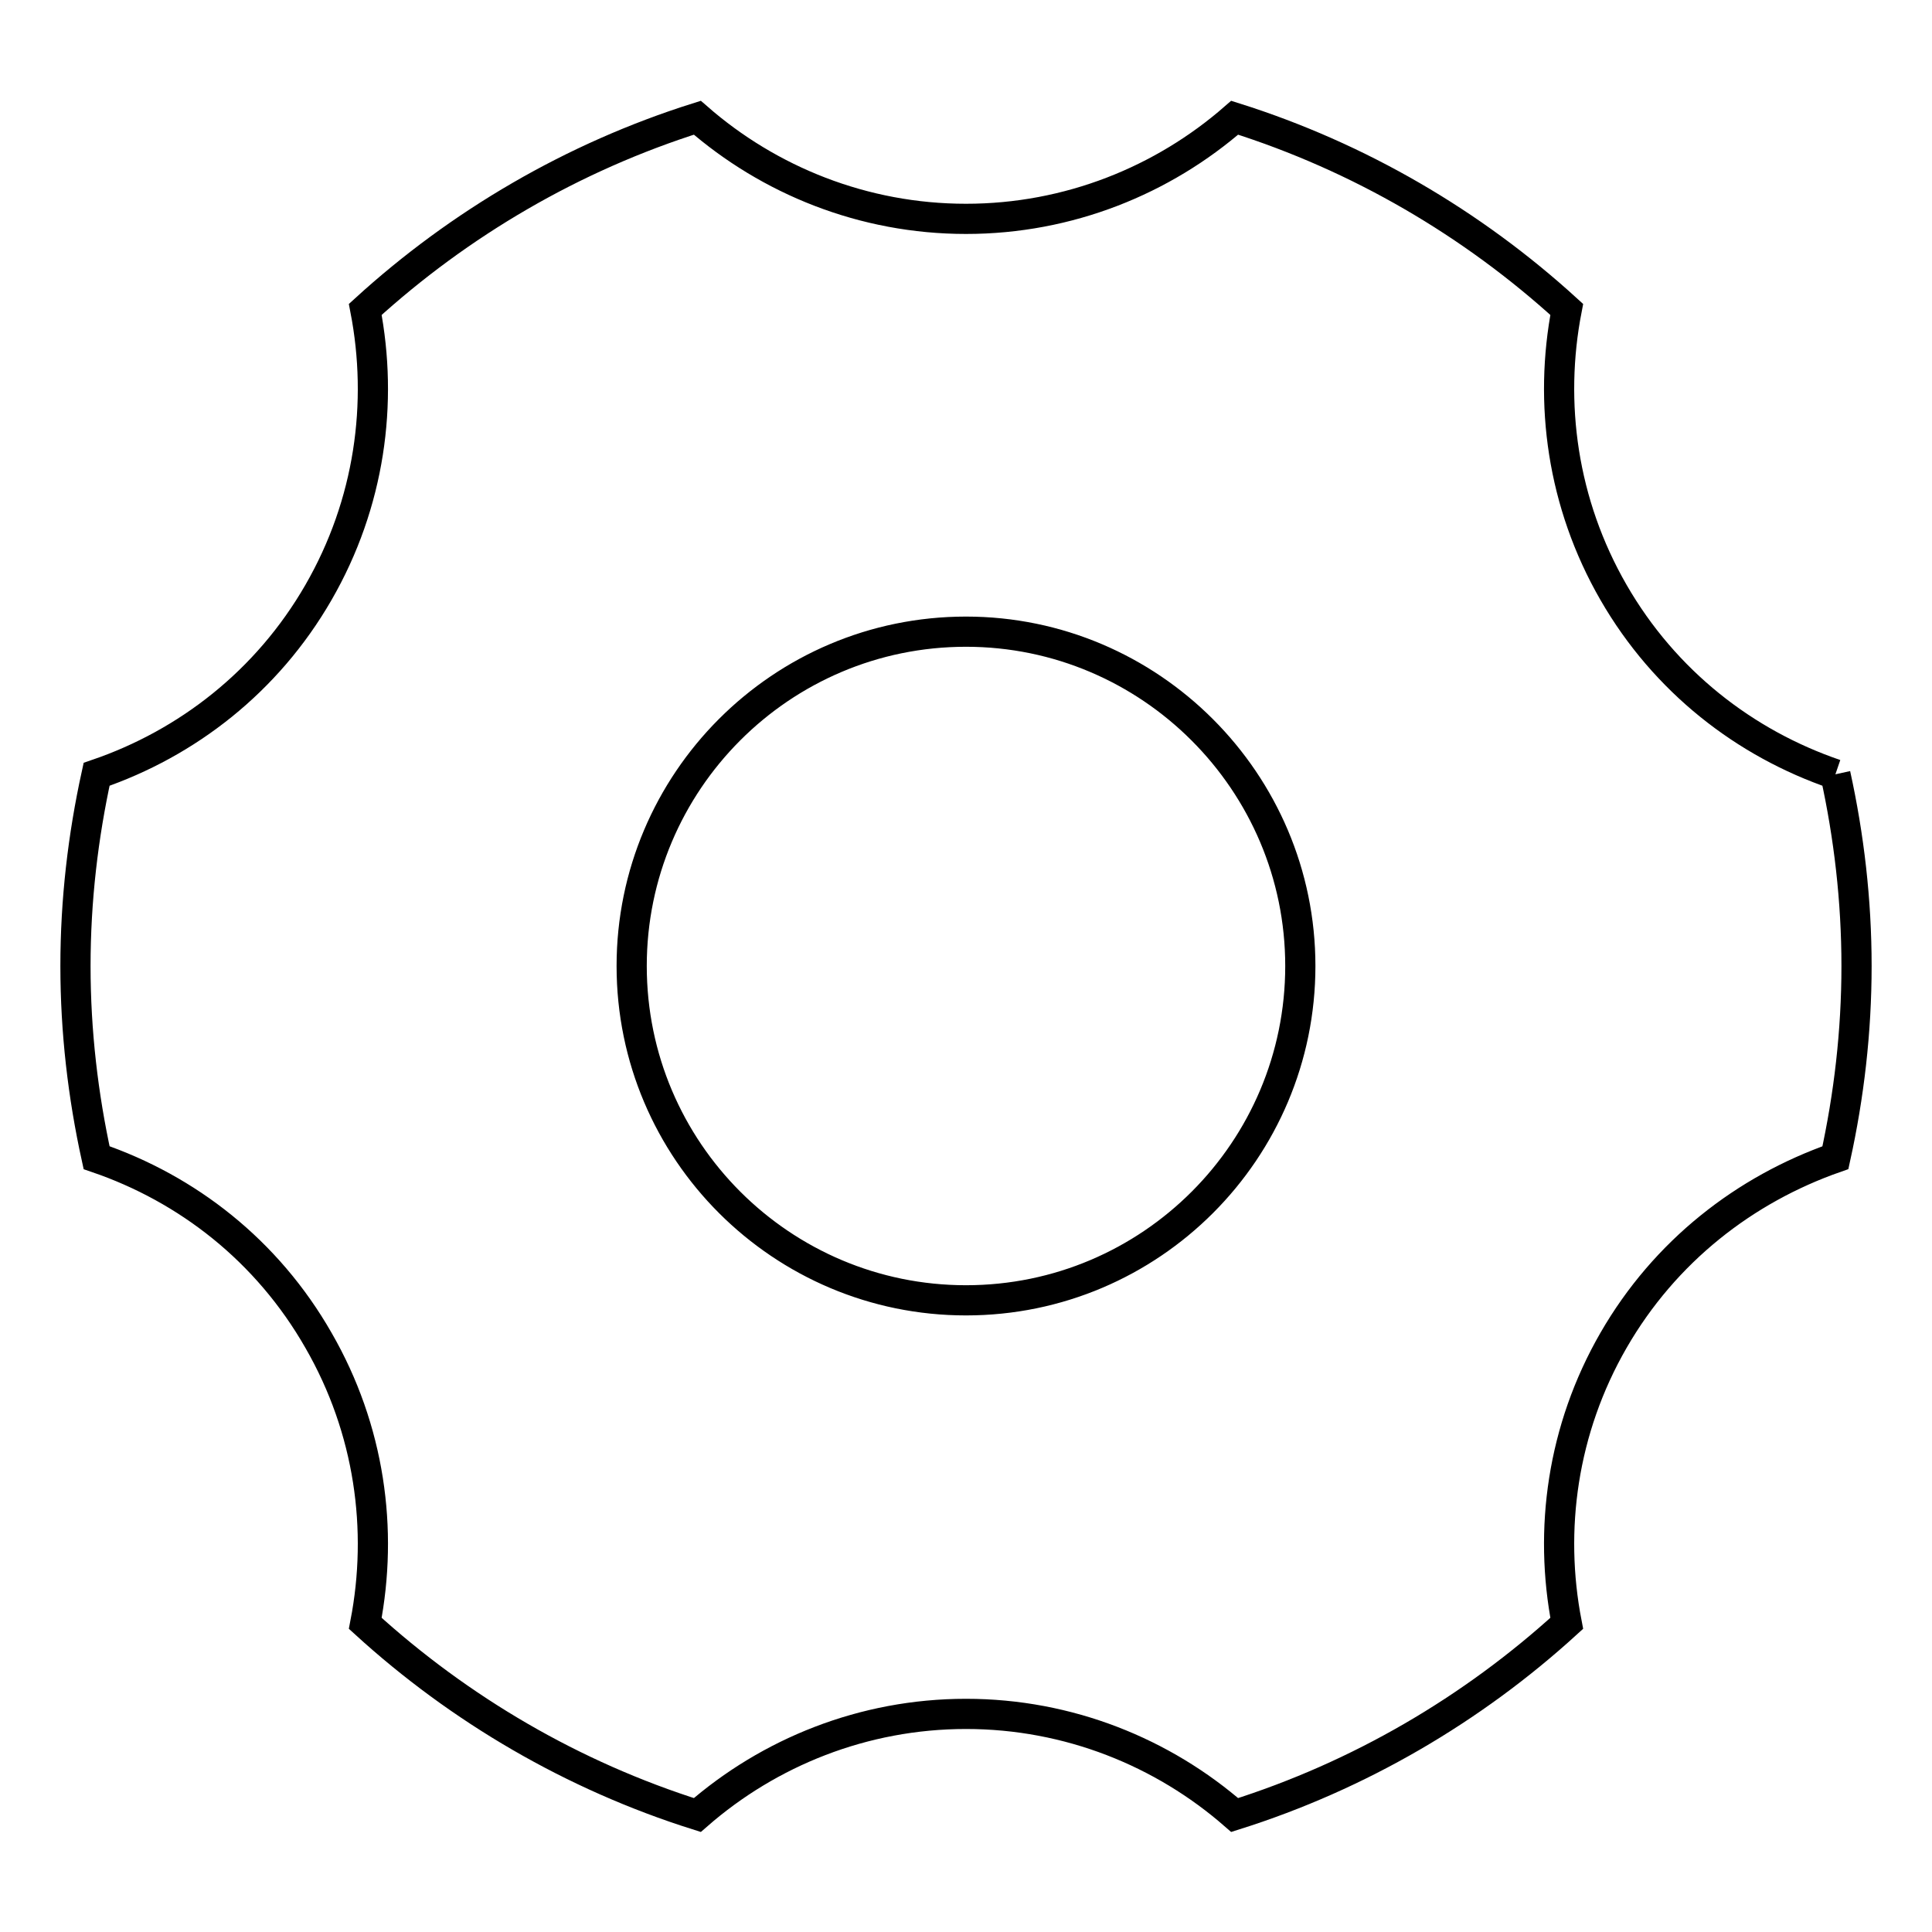 <?xml version="1.0" encoding="utf-8"?>
<!-- Svg Vector Icons : http://www.onlinewebfonts.com/icon -->
<!DOCTYPE svg PUBLIC "-//W3C//DTD SVG 1.1//EN" "http://www.w3.org/Graphics/SVG/1.1/DTD/svg11.dtd">
<svg version="1.1" xmlns="http://www.w3.org/2000/svg" xmlns:xlink="http://www.w3.org/1999/xlink" x="0px" y="0px" viewBox="0 0 256 256" enable-background="new 0 0 256 256" xml:space="preserve">
<g> <path stroke-width="4" fill-opacity="0" stroke="#000000"  d="M243.2,102.6c-12-4.1-22.6-12.3-29.4-24.1c-6.8-11.8-8.6-25.1-6.2-37.5c-12.5-11.4-27.5-20.2-44-25.4 c-9.5,8.3-22,13.4-35.6,13.4c-13.6,0-26.1-5.1-35.6-13.4c-16.5,5.2-31.5,14-44,25.4c2.4,12.4,0.6,25.7-6.2,37.5 c-6.8,11.8-17.4,20-29.4,24.1C11,110.8,10,119.3,10,128c0,8.7,1,17.2,2.8,25.4c12,4.1,22.6,12.3,29.4,24.2 c6.8,11.8,8.6,25.1,6.2,37.5c12.5,11.4,27.5,20.2,44,25.4c9.5-8.3,22-13.4,35.6-13.4c13.6,0,26.1,5.1,35.6,13.4 c16.5-5.2,31.5-14,44-25.4c-2.4-12.4-0.6-25.7,6.2-37.5c6.8-11.8,17.4-20,29.4-24.2c1.8-8.2,2.8-16.7,2.8-25.4 C246,119.3,245,110.8,243.2,102.6 M172.3,128c0,24.4-19.8,44.3-44.3,44.3c-24.4,0-44.3-19.8-44.3-44.3c0-24.4,19.8-44.3,44.3-44.3 C152.4,83.7,172.3,103.6,172.3,128"/></g>
</svg>